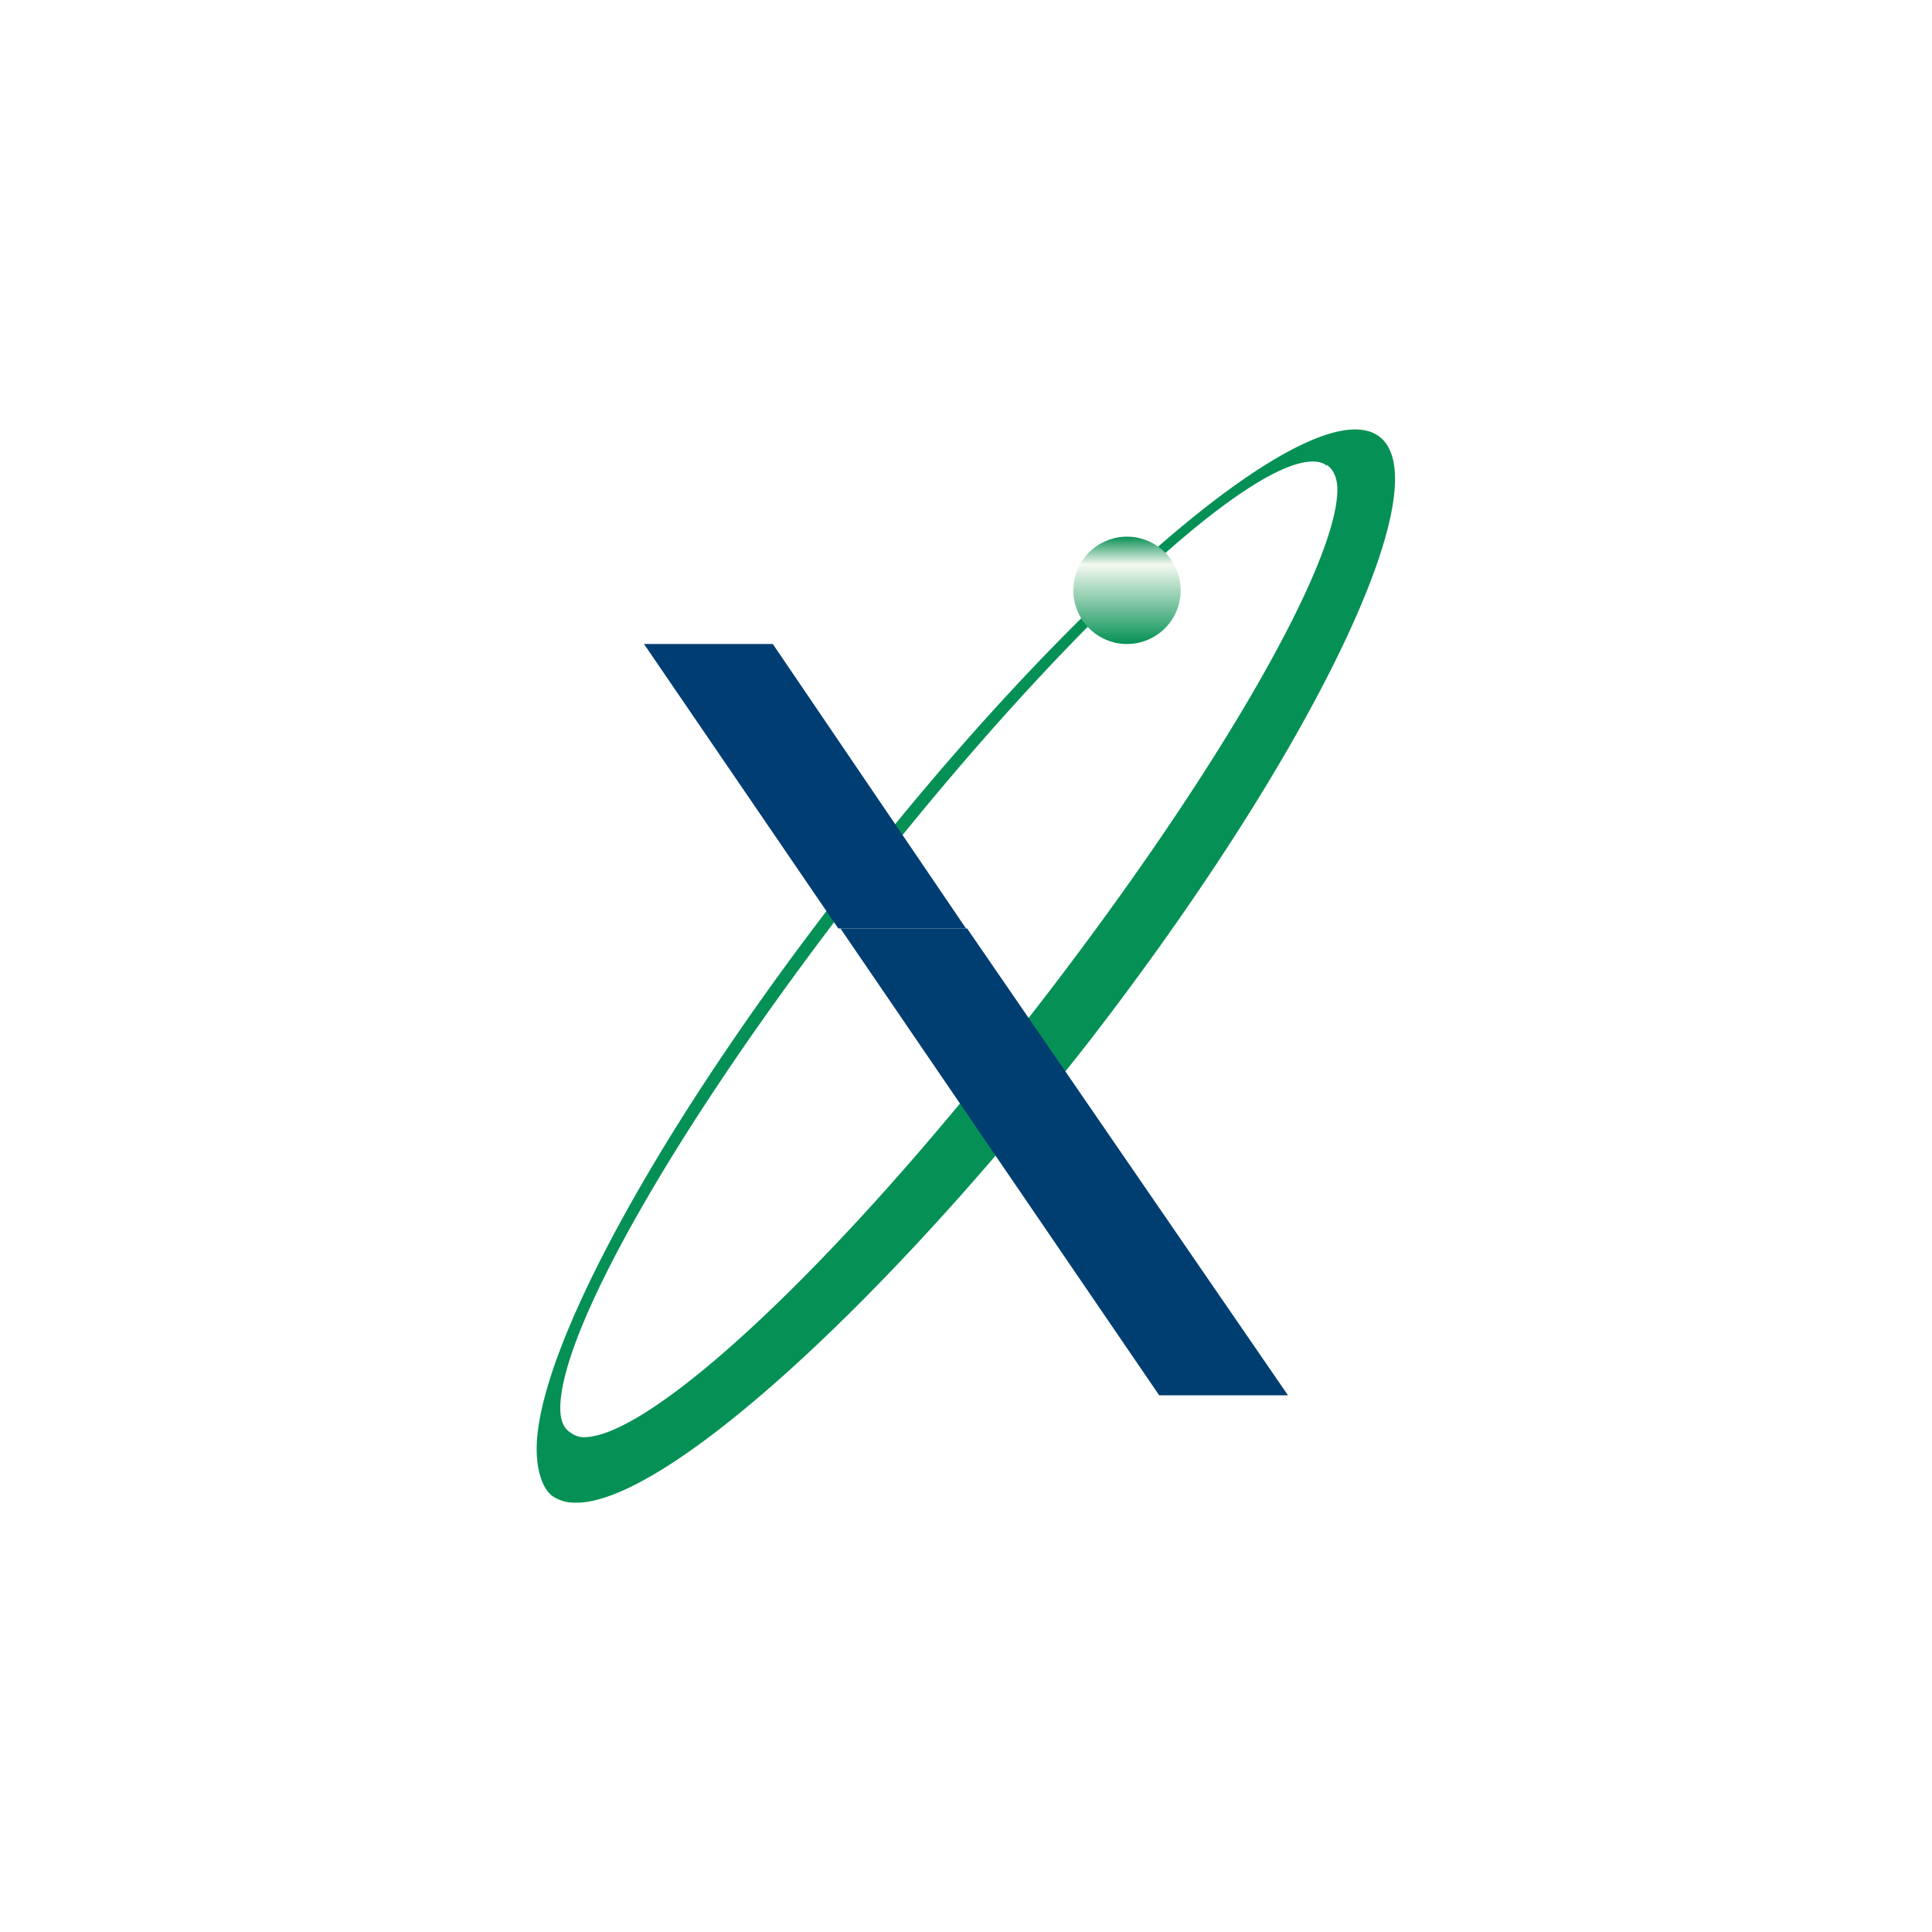 <svg xmlns="http://www.w3.org/2000/svg" width="18" height="18"><path fill="#fff" d="M0 0h18v18H0z"/><path fill="#059155" fill-rule="evenodd" d="M12.84 4.06c.61.42-.61 2.96-2.73 5.69-1.95 2.48-3.96 4.28-4.76 4.25a.36.36 0 0 1-.2-.06c-.1-.07-.15-.25-.15-.44 0-.91 1.14-3.02 2.9-5.27 2.12-2.72 4.33-4.59 4.94-4.17m-.48.27c.06.04.1.12.1.23 0 .7-1.13 2.68-2.85 4.89-1.83 2.36-3.55 3.94-4.17 3.94a.2.2 0 0 1-.12-.04c-.07-.04-.1-.12-.1-.23 0-.7 1.04-2.58 2.76-4.8C9.8 5.98 11.6 4.3 12.23 4.3c.05 0 .1.01.13.04Z"/><path fill="#003E71" d="M9.01 8.65 12 13h-1.2L7.83 8.65H9Z"/><path fill="#003D73" d="M9.01 8.65h-1.2L6 6h1.2L9 8.65Z"/><path fill="url(#a)" d="M10.5 5a.5.5 0 1 1 0 1 .5.5 0 0 1 0-1"/><defs><linearGradient id="a" x1="10.5" x2="10.5" y1="5" y2="6" gradientUnits="userSpaceOnUse"><stop stop-color="#0A9056"/><stop offset=".26" stop-color="#F4F9EF"/><stop offset="1" stop-color="#059155"/></linearGradient></defs></svg>